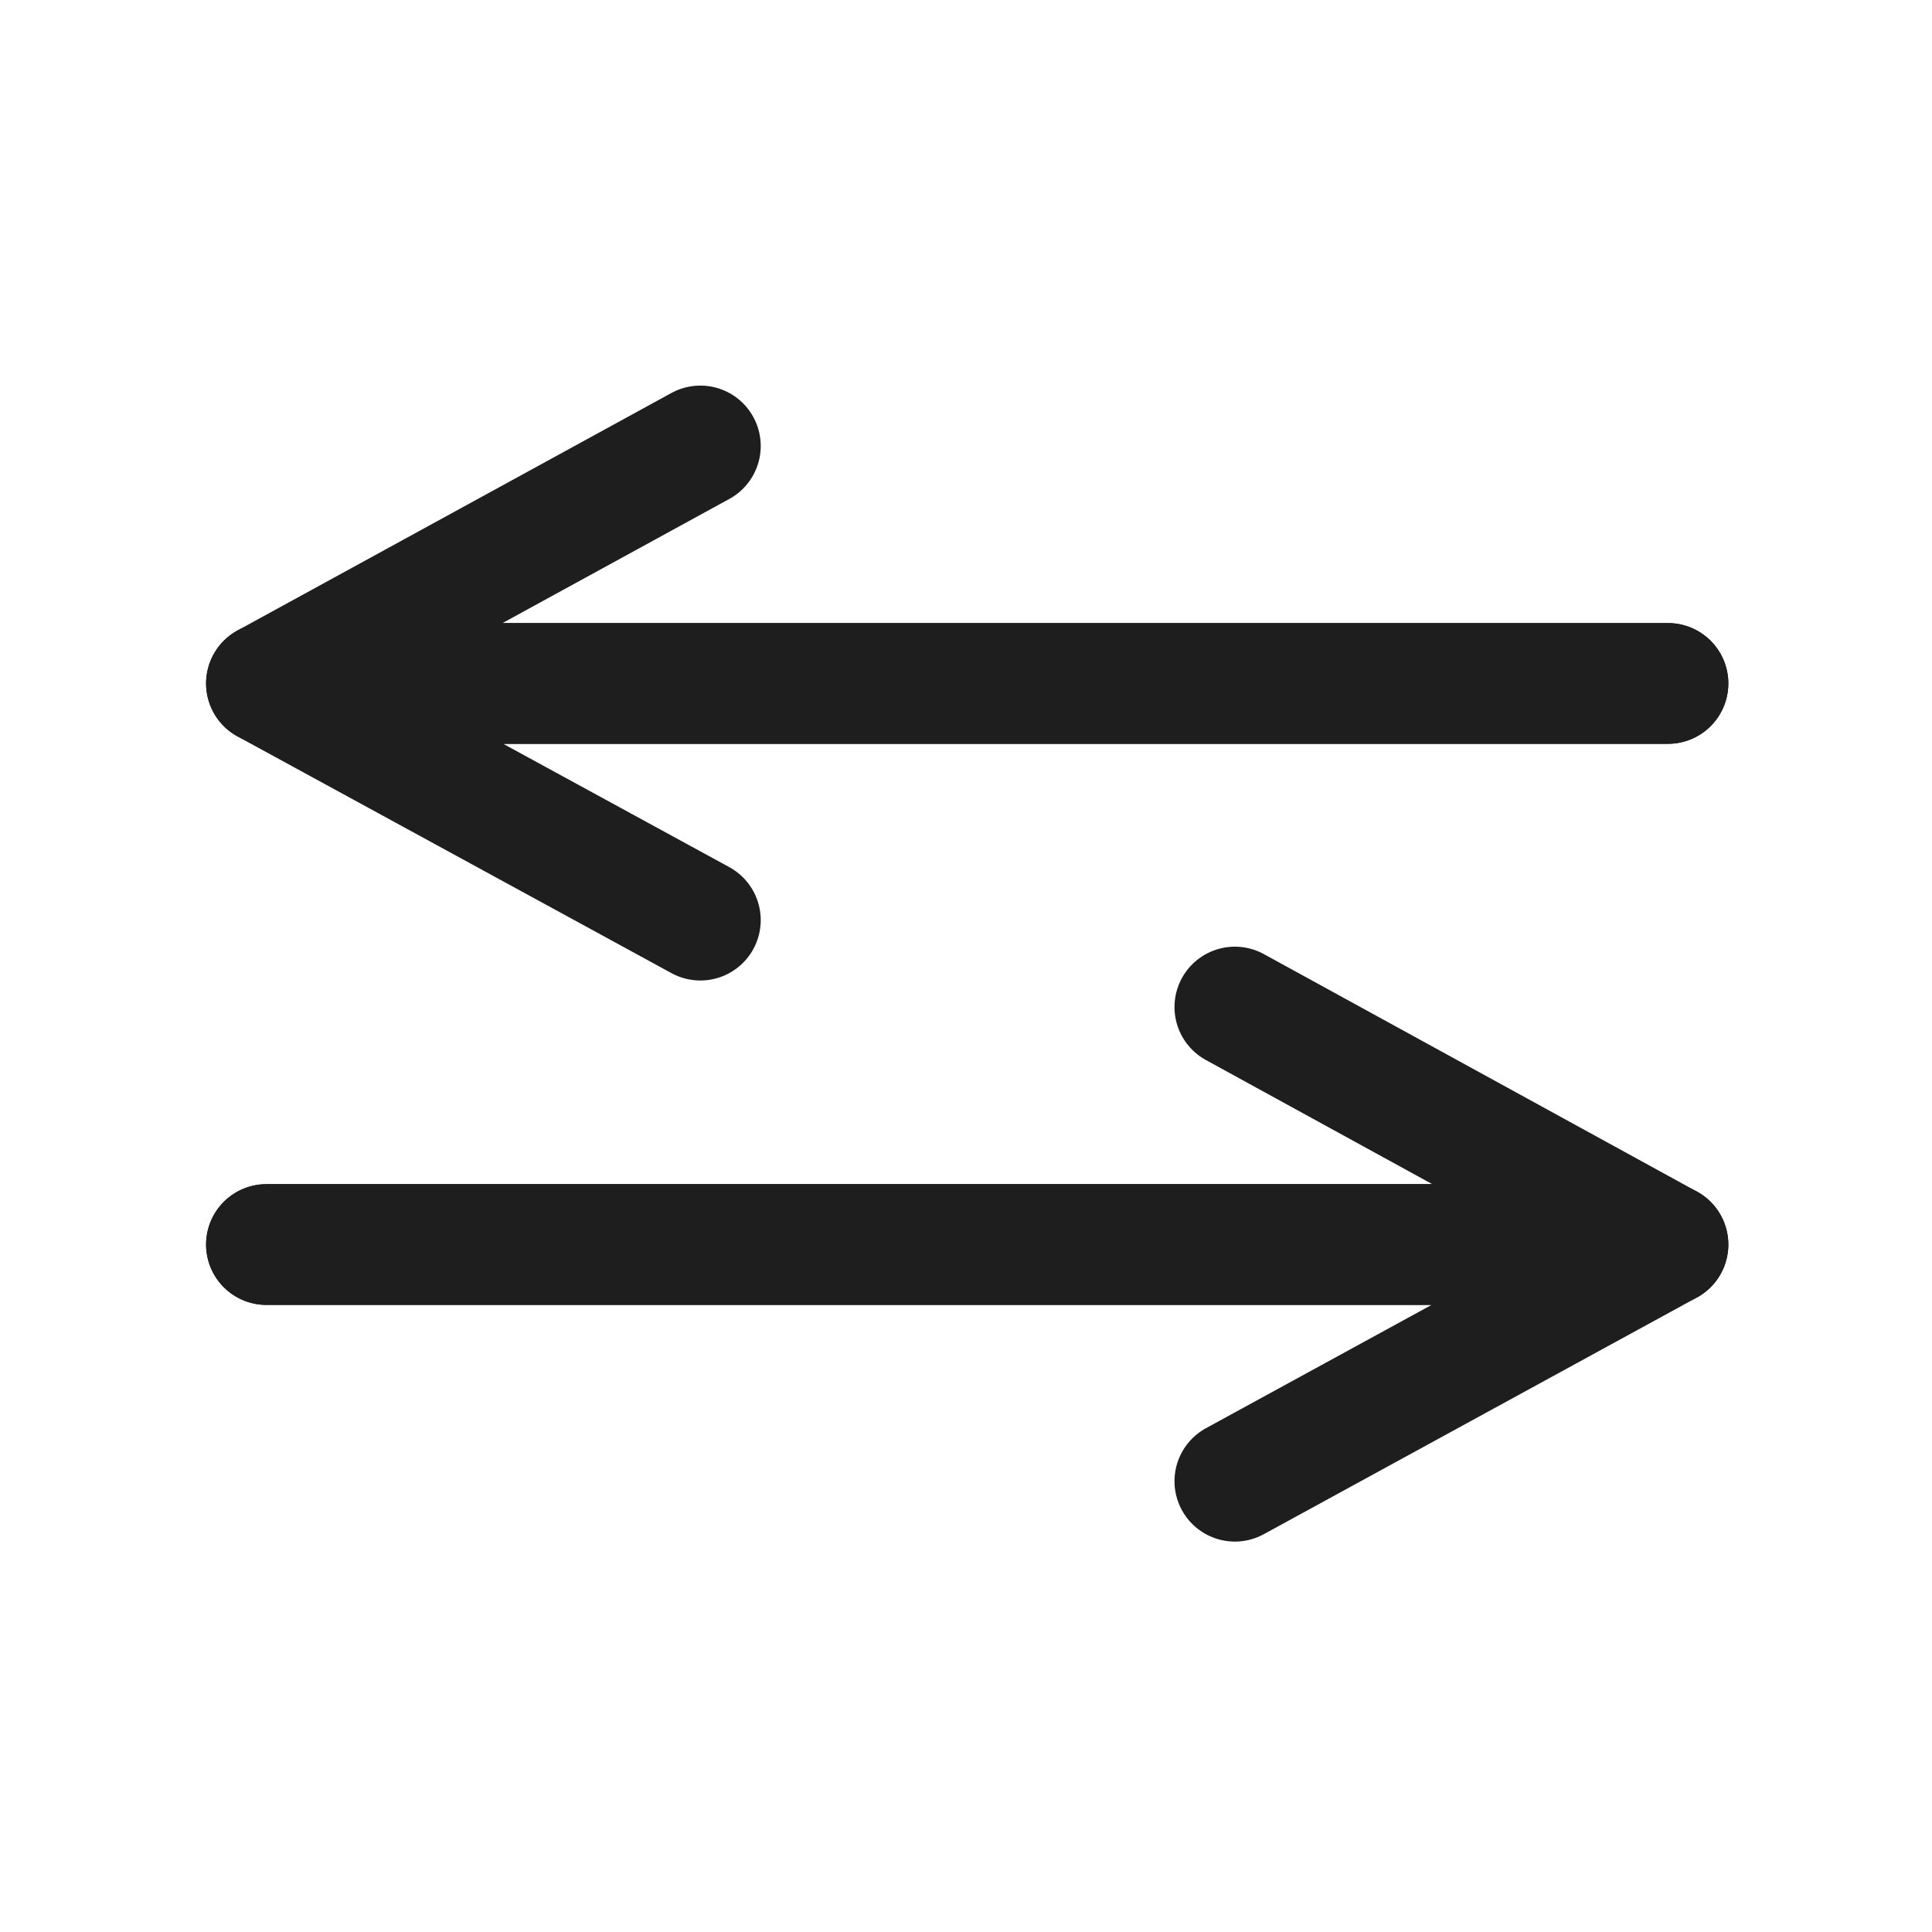 <svg id="Слой_1" data-name="Слой 1" xmlns="http://www.w3.org/2000/svg" viewBox="0 0 24 24"><defs><style>.cls-1{fill:none;stroke:#1e1e1e;stroke-linecap:round;stroke-linejoin:round;stroke-width:1.5px;fill-rule:evenodd;}</style></defs><polyline class="cls-1" points="8.7 5.54 3.31 8.49 20.72 8.49"/><polyline class="cls-1" points="8.7 11.43 3.31 8.49 20.72 8.49"/><polyline class="cls-1" points="15.34 18.4 20.72 15.46 3.31 15.46"/><polyline class="cls-1" points="15.34 12.51 20.72 15.46 3.31 15.46"/></svg>